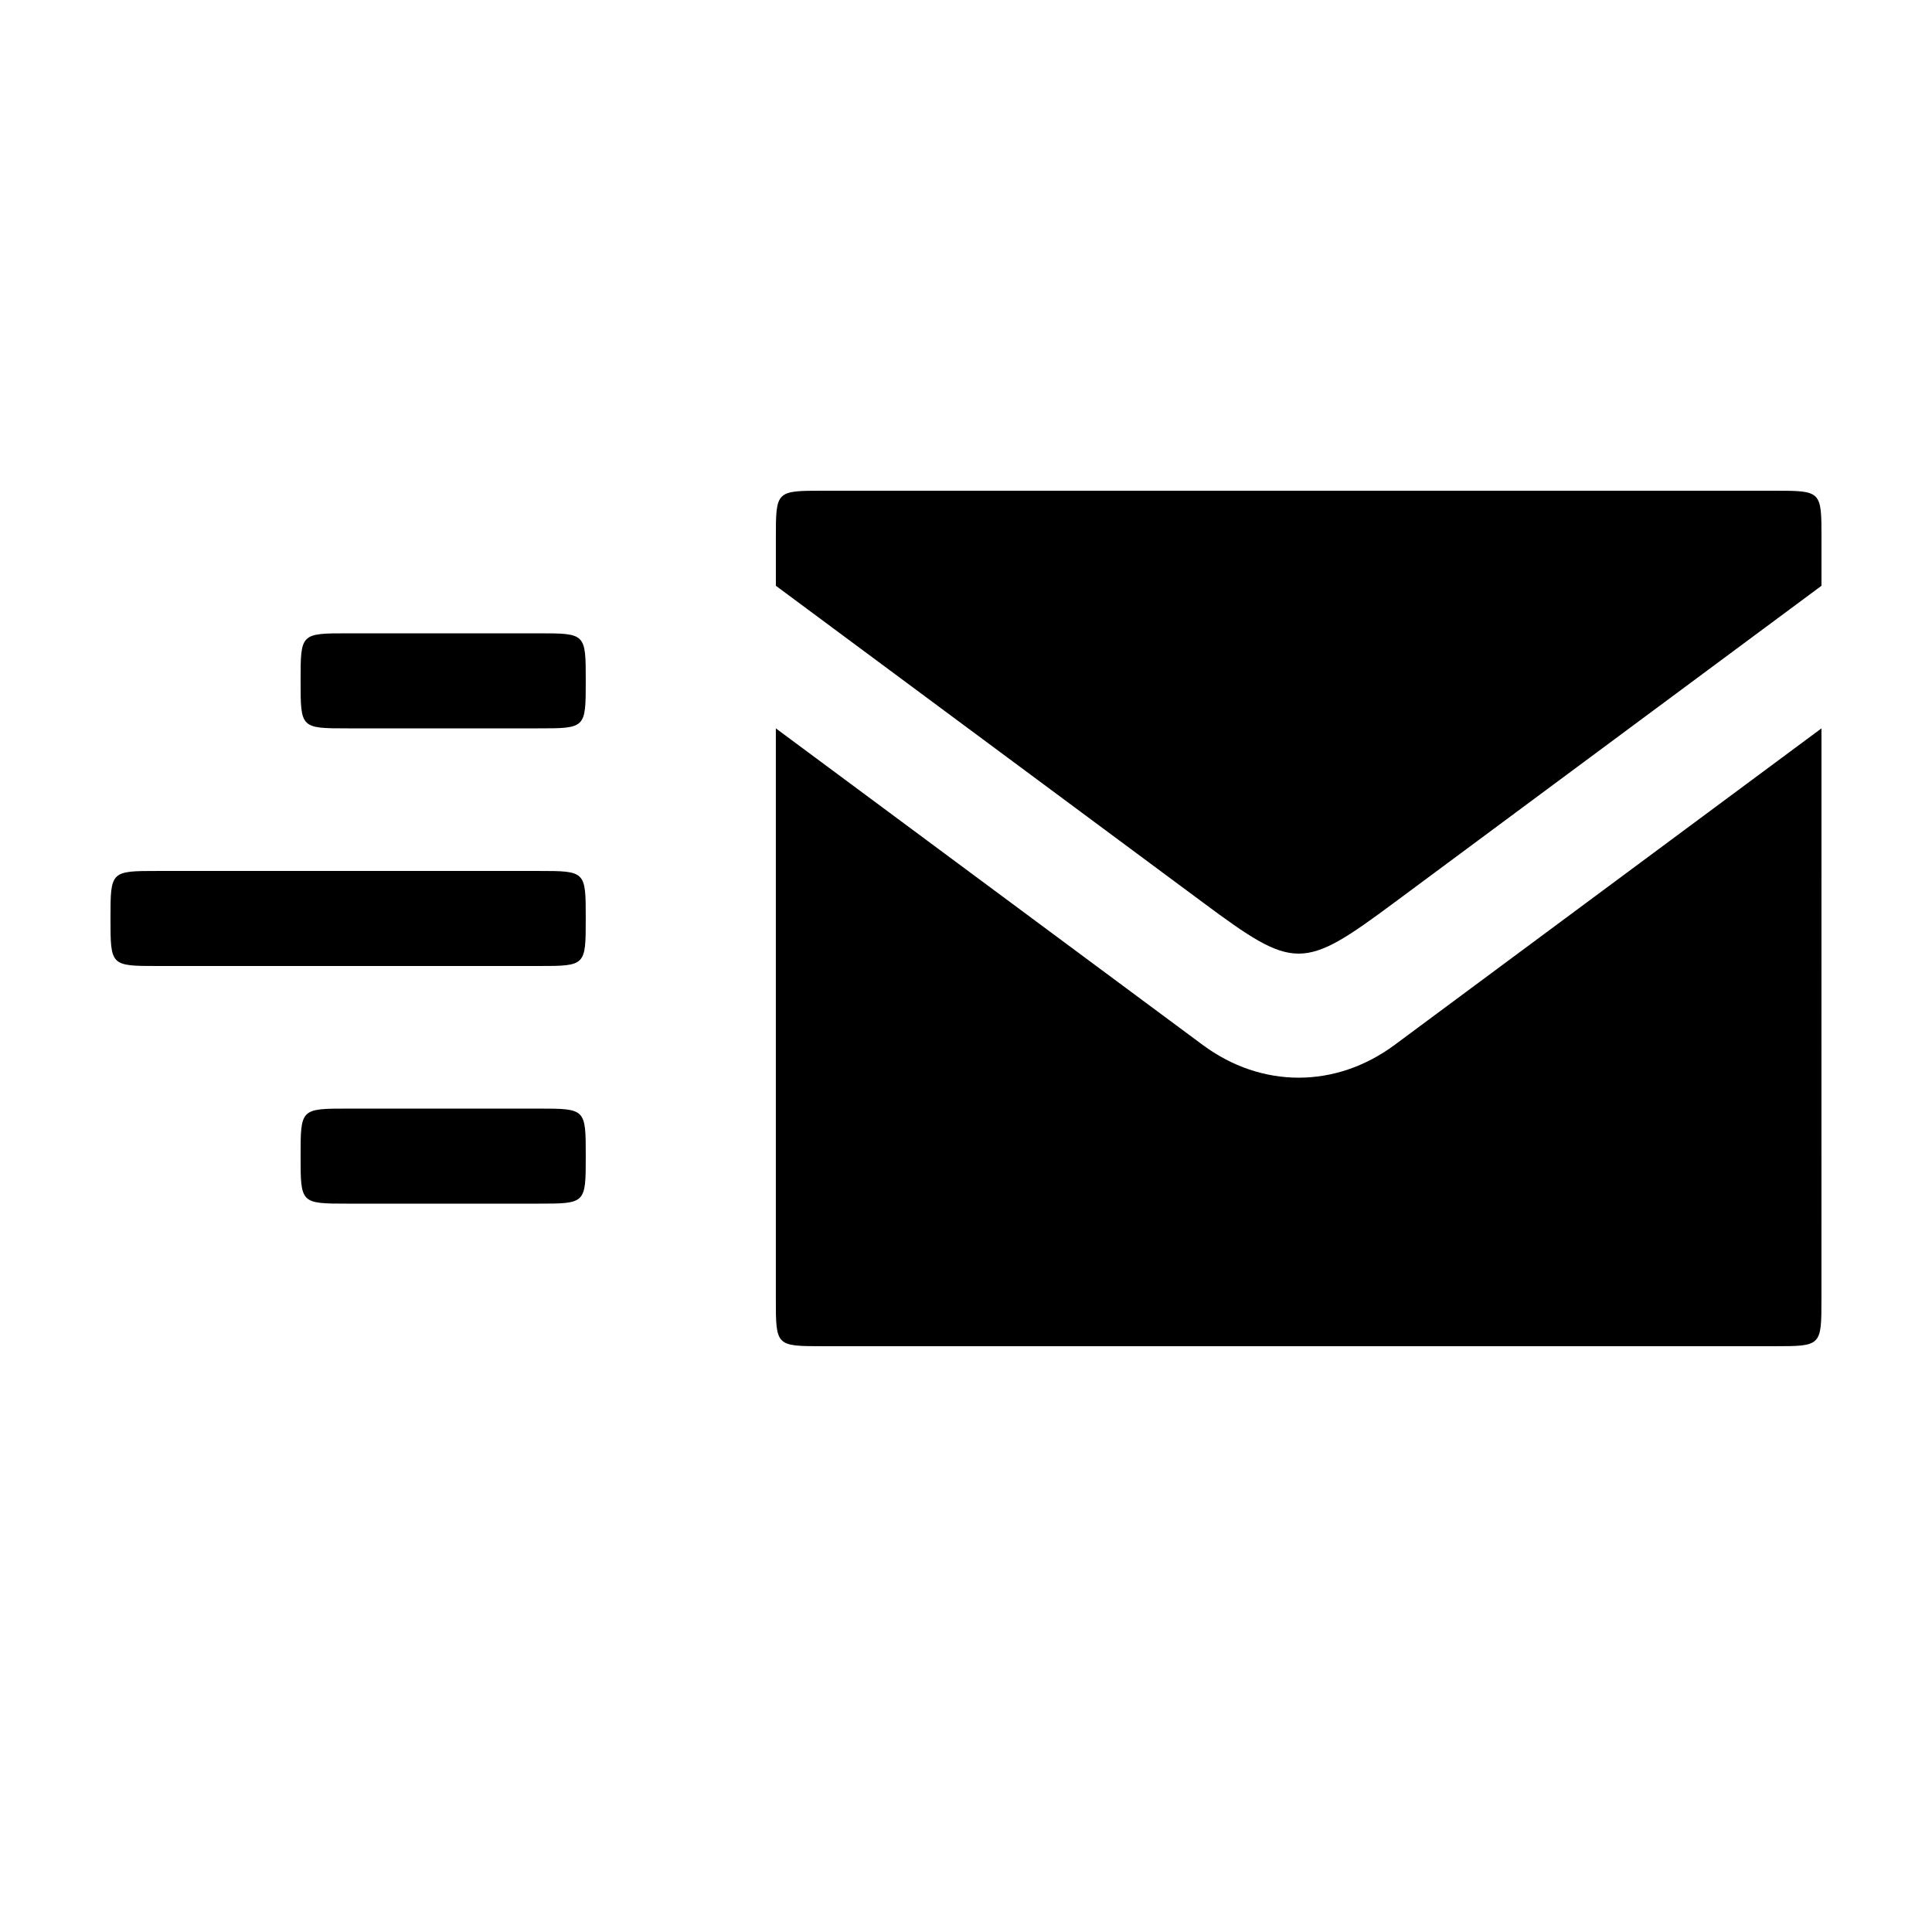 <?xml version="1.0" encoding="UTF-8"?>
<!-- Uploaded to: ICON Repo, www.svgrepo.com, Generator: ICON Repo Mixer Tools -->
<svg fill="#000000" width="800px" height="800px" version="1.1" viewBox="144 144 512 512" xmlns="http://www.w3.org/2000/svg">
 <path d="m223.66 324.43c0 12.594 0 12.594 12.594 12.594h50.383c12.594 0 12.594 0 12.594-12.594s0-12.594-12.594-12.594h-50.383c-12.594 0-12.594 0-12.594 12.594zm-50.379 62.977c0 12.594 0 12.594 12.594 12.594h100.76c12.594 0 12.594 0 12.594-12.594s0-12.594-12.594-12.594h-100.76c-12.594 0-12.594 0-12.594 12.594zm50.379 62.977c0 12.594 0 12.594 12.594 12.594h50.383c12.594 0 12.594 0 12.594-12.594s0-12.594-12.594-12.594h-50.383c-12.594 0-12.594 0-12.594 12.594zm403.05-113.36-113.11 83.883c-15.617 11.586-35.266 11.586-50.883 0l-113.11-83.883v151.14c0 12.594 0 12.594 12.594 12.594h251.91c12.594 0 12.594 0 12.594-12.594zm-12.594-62.977h-251.91c-12.594 0-12.594 0-12.594 12.594v12.594l113.11 83.883c24.434 18.137 26.449 18.137 50.883 0l113.11-83.883v-12.594c0-12.594 0-12.594-12.594-12.594z"/>
</svg>